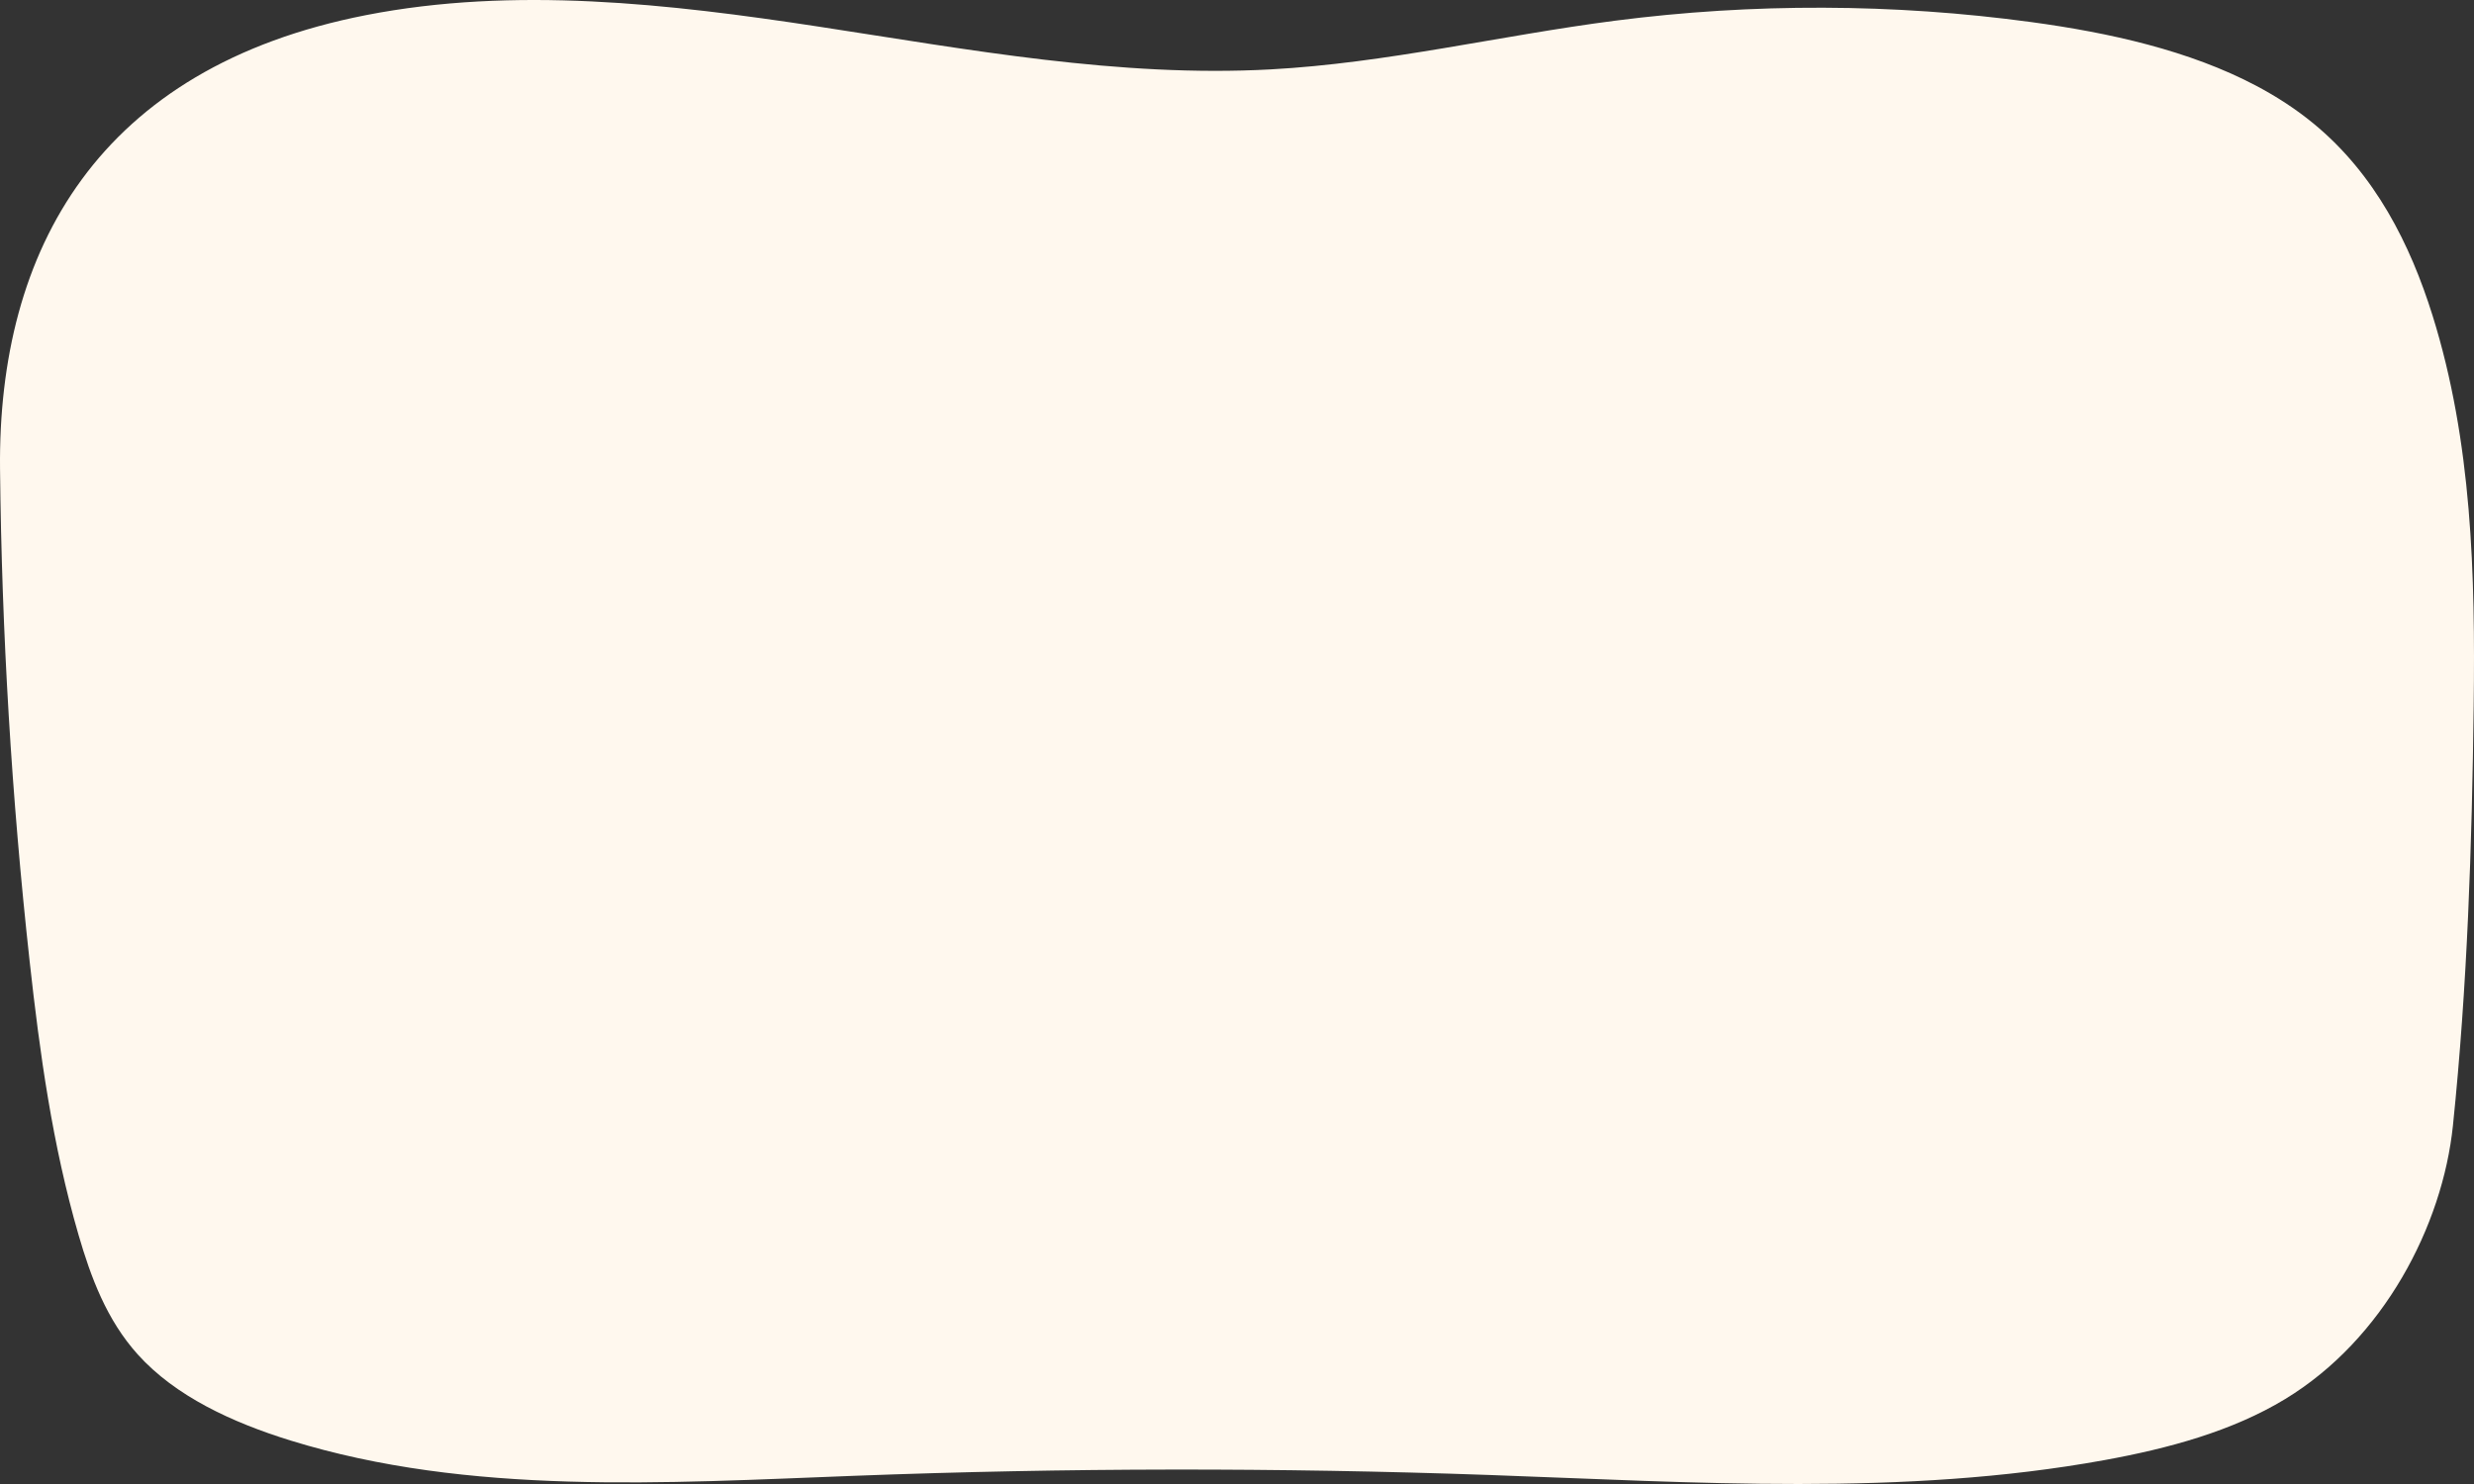 <?xml version="1.0" encoding="UTF-8"?>
<svg width="760px" height="456px" viewBox="0 0 760 456" version="1.1" xmlns="http://www.w3.org/2000/svg" xmlns:xlink="http://www.w3.org/1999/xlink">
    <rect x="0" y="0" width="760" height="456" fill="#333333" stroke="none"/>
    <!-- Generator: Sketch 61.1 (89650) - https://sketch.com -->
    <title>Fill 1</title>
    <desc>Created with Sketch.</desc>
    <g id="Yuka---Site-Web" stroke="none" stroke-width="1" fill="none" fill-rule="evenodd">
        <g id="3.0-Equipe-web" transform="translate(-760, -1486)" fill="#FFF8EE">
            <g id="Histoire" transform="translate(-18, 1486)">
                <g id="txt" transform="translate(778, 0)">
                    <path d="M693.07,26.342 C672.585,15.512 648.047,10.052 623.99,6.784 C581.726,1.043 538.428,0.901 496.114,6.364 C460.746,10.931 426.009,19.387 390.312,21.324 C343.715,23.852 297.428,15.199 251.466,8.175 C205.504,1.15 157.95,-4.253 112.435,4.648 C30.17,20.738 -0.693,76.757 0.012,144.151 C0.54,194.619 3.572,245.069 9.097,295.317 C12.206,323.586 16.122,351.882 24.122,379.438 C27.898,392.441 32.758,405.562 42.311,416.182 C53.888,429.05 71.364,437.104 89.217,442.628 C144.053,459.597 204.218,455.693 262.475,453.48 C327.472,451.01 392.592,450.928 457.596,453.232 C520.721,455.47 584.706,459.901 646.501,448.654 C666.113,445.084 685.699,439.801 702.043,429.867 C732.209,411.527 750.34,376.656 753.527,345.88 C757.963,303.043 759.376,259.792 759.903,216.806 C760.395,176.551 759.417,135.799 747.252,96.909 C740.447,75.154 729.689,53.573 710.707,37.965 C705.3,33.52 699.377,29.676 693.07,26.342" id="Fill-1"></path>
                </g>
            </g>
        </g>
    </g>
</svg>